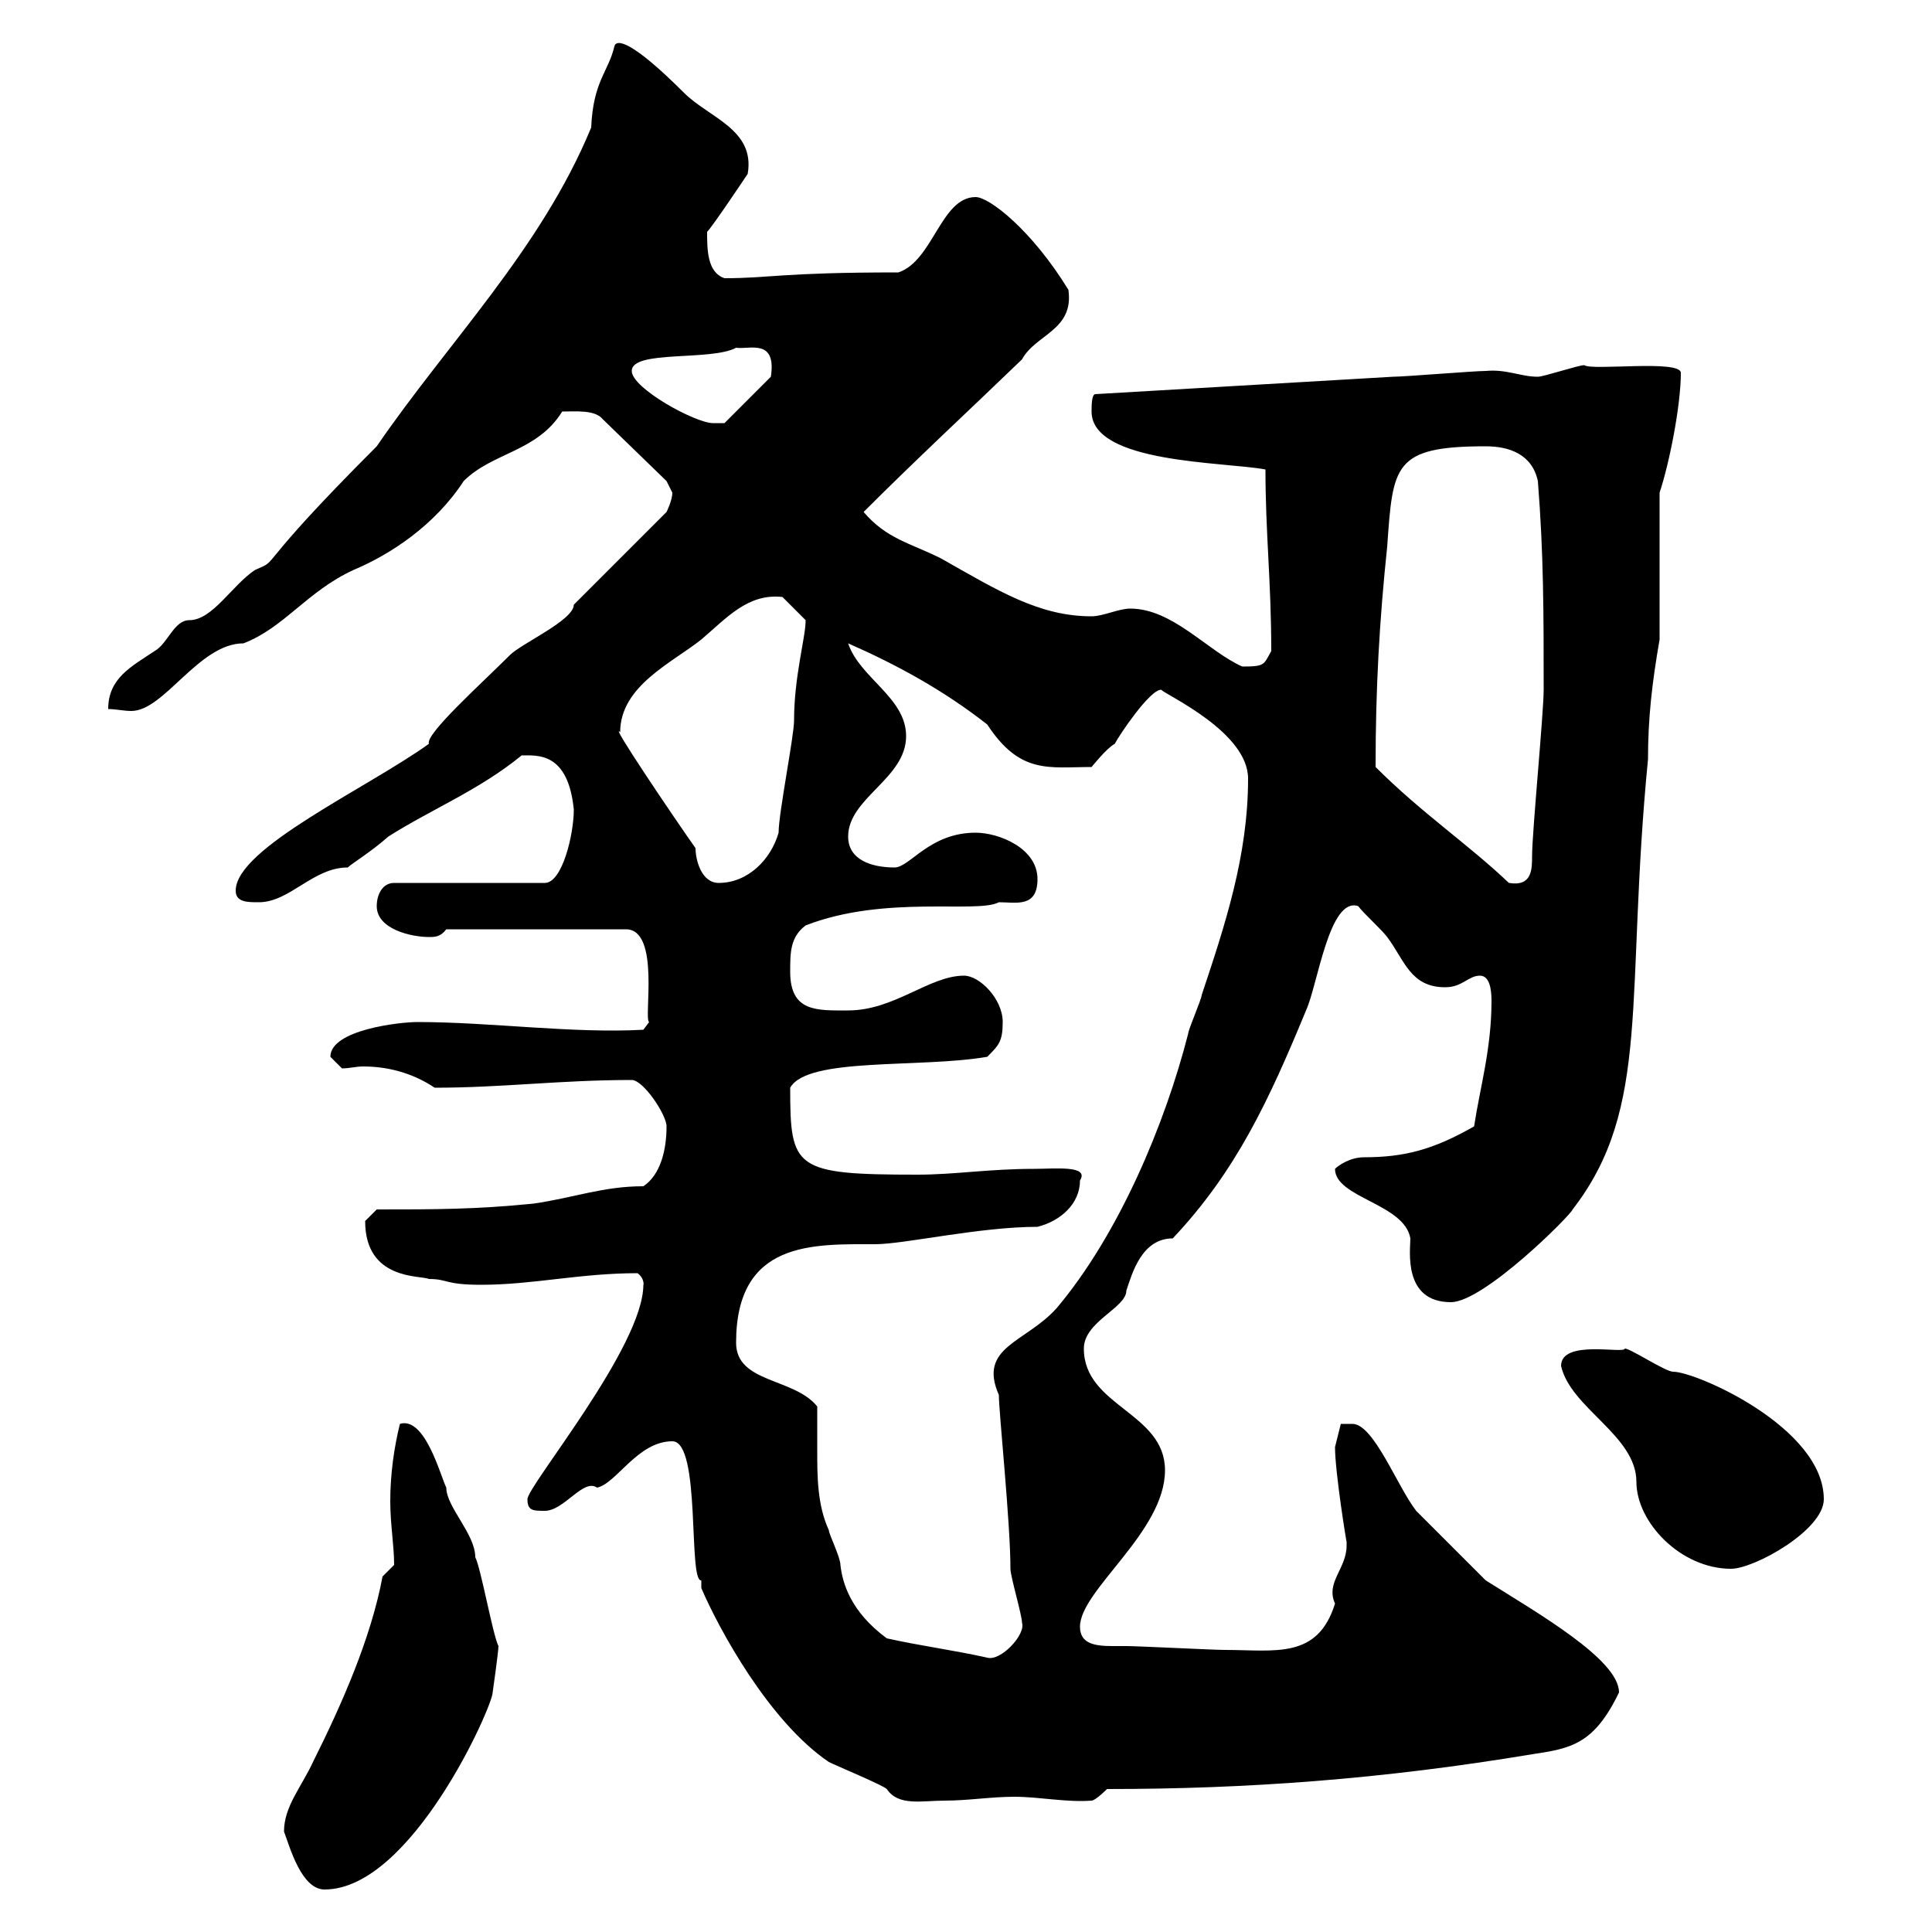<svg xmlns="http://www.w3.org/2000/svg" xmlns:xlink="http://www.w3.org/1999/xlink" width="300" height="300"><path d="M44.10 284.40C45 286.80 46.80 293.40 50.40 293.40C63.90 293.40 76.50 264.90 76.50 262.80C76.50 262.80 77.40 256.50 77.40 255.60C76.50 253.80 74.70 243.60 73.80 241.80C73.80 238.20 69.30 234 69.30 231C68.40 229.20 66 219.90 62.10 221.10C61.20 224.70 60.60 228.90 60.60 233.10C60.60 236.70 61.20 240 61.20 243L59.40 244.80C57.60 254.40 53.10 264.60 48.60 273.60C46.80 277.50 44.10 280.50 44.10 284.40ZM108.90 246.60C111.60 252.90 119.40 267.30 128.70 273.60C129.90 274.20 137.10 277.20 137.70 277.80C139.50 280.50 143.10 279.60 146.70 279.60C150.30 279.60 153.90 279 157.50 279C161.40 279 165.60 279.90 169.50 279.60C170.10 279.60 171.90 277.80 171.90 277.80C193.50 277.80 214.50 276.30 237.90 272.40C243.90 271.50 247.50 270.90 251.40 262.80C251.40 257.70 238.80 250.50 230.70 245.40C228.90 243.60 221.70 236.40 219.90 234.60C216.90 230.70 213.30 221.10 210 221.10L208.20 221.10L207.30 224.70C207.30 228.60 209.10 239.70 209.10 239.40C209.10 239.40 209.10 240 209.10 240C209.10 243.60 205.80 245.70 207.30 249C204.60 257.70 198 256.20 190.20 256.20C188.40 256.20 176.70 255.60 174.90 255.60C174 255.60 173.40 255.60 172.80 255.60C170.10 255.60 167.70 255.30 167.70 252.60C167.70 246.90 180.90 237.90 180.90 228.30C180.90 219.30 168.30 218.40 168.30 209.40C168.30 205.20 174.90 203.10 174.90 200.40C175.80 197.70 177.30 192.30 182.10 192.30C192 181.80 197.10 170.70 202.80 156.90C204.60 153 206.40 139.20 210.90 140.70C211.80 141.90 214.50 144.30 215.40 145.50C218.10 149.10 219 153.30 224.40 153.30C227.10 153.30 228 151.50 229.80 151.50C231.30 151.50 231.60 153.60 231.60 155.40C231.60 162.90 229.80 168.90 228.90 174.90C222.60 178.50 218.10 179.70 211.80 179.70C209.70 179.70 207.90 180.90 207.30 181.50C207.30 186 218.10 186.90 219 192.30C219 194.10 217.80 202.20 225.30 202.20C230.40 202.20 243.90 188.70 244.20 187.80C256.50 171.90 252.30 154.80 255.90 117.90C255.90 111.60 256.50 106.20 257.70 99.30L257.70 76.50C259.20 72 261 63 261 57.90C261 55.80 247.20 57.60 246 56.70C245.10 56.70 239.70 58.50 238.80 58.50C236.10 58.50 234 57.30 230.70 57.60C228.90 57.60 218.10 58.50 216.30 58.50C201 59.40 185.70 60.30 170.10 61.20C169.50 61.20 169.50 63 169.50 63.90C169.50 72 190.20 71.70 196.50 72.90C196.50 82.80 197.40 90.30 197.40 101.10C196.20 103.20 196.50 103.50 192.90 103.50C187.50 101.10 182.10 94.50 175.50 94.50C173.70 94.50 171.30 95.70 169.50 95.70C161.40 95.70 155.10 91.80 146.10 86.70C141.30 84.30 137.70 83.70 134.10 79.50C142.50 71.10 150.30 63.90 158.70 55.80C160.80 51.90 166.80 51.30 165.90 45C160.20 35.70 153.60 30.60 151.50 30.60C146.10 30.60 144.90 40.50 139.50 42.30C121.20 42.30 119.70 43.20 112.50 43.20C109.80 42.30 109.80 38.70 109.80 36C110.70 35.10 116.10 27 116.10 27C117.30 20.10 110.10 18.30 106.20 14.40C98.10 6.30 95.70 6 95.40 7.20C94.50 11.10 92.10 12.60 91.80 19.80C84 38.70 69.60 53.10 58.50 69.30C38.70 89.10 43.80 86.70 39.60 88.50C36 90.90 33 96.30 29.40 96.30C27 96.30 26.10 99.90 24 101.10C20.40 103.50 16.80 105.30 16.80 110.10C18 110.10 19.20 110.40 20.40 110.40C25.50 110.40 30.90 99.90 37.80 99.90C44.10 97.50 47.70 91.80 54.90 88.50C60.60 86.10 67.50 81.60 72 74.70C76.50 70.20 83.40 70.20 87.30 63.90C89.40 63.90 92.40 63.60 93.60 65.10L103.50 74.70C103.50 74.70 104.40 76.50 104.40 76.50C104.40 77.70 103.50 79.50 103.50 79.50L89.10 93.90C89.10 96.30 81 99.90 79.20 101.70C74.70 106.20 66 114 66.60 115.50C57 122.40 36.60 131.70 36.60 138.30C36.60 140.10 38.40 140.10 40.20 140.10C45 140.10 48.60 134.70 54 134.70C54.60 134.10 57.60 132.30 60.30 129.90C66.90 125.70 74.40 122.70 81 117.30C83.40 117.30 88.20 116.70 89.10 125.70C89.10 129.60 87.30 137.10 84.60 137.10L61.20 137.10C59.40 137.10 58.50 138.90 58.50 140.70C58.50 144.30 63.90 145.50 66.60 145.50C67.50 145.50 68.40 145.50 69.30 144.30L97.20 144.30C102.60 144.30 99.90 158.40 100.80 158.70L99.90 159.90C88.80 160.50 76.20 158.70 64.80 158.70C62.10 158.70 51.30 159.90 51.30 164.10C51.30 164.10 53.10 165.90 53.10 165.90C54.30 165.90 55.20 165.60 56.40 165.60C60 165.60 63.90 166.50 67.50 168.90C78 168.90 87 167.70 98.10 167.70C99.90 167.70 103.50 173.10 103.50 174.90C103.50 178.50 102.60 182.40 99.90 184.20C93.60 184.20 89.10 186 82.80 186.90C73.80 187.80 67.50 187.80 58.50 187.80C58.50 187.80 56.70 189.60 56.70 189.60C56.70 198.90 65.40 198 66.60 198.60C69.60 198.60 69 199.50 74.70 199.50C82.80 199.50 90 197.70 99 197.70C100.20 198.60 99.90 199.80 99.90 199.50C99.90 209.10 81.90 230.70 81.90 232.80C81.90 234.60 82.80 234.60 84.60 234.60C87.60 234.60 90.60 229.50 92.70 231C95.70 230.40 99 223.80 104.40 223.80C108.90 223.80 106.80 245.70 108.90 245.40C108.90 245.40 108.90 246.60 108.90 246.60ZM137.70 254.40C132 250.20 130.80 245.70 130.50 243C130.50 241.80 128.70 238.20 128.70 237.60C126.90 233.70 126.90 229.20 126.90 225.30C126.90 223.20 126.90 220.50 126.90 218.40C123.30 213.90 114.30 214.80 114.30 208.50C114.30 192.60 126.30 193.20 135.90 193.20C140.40 193.20 152.10 190.50 161.10 190.50C164.70 189.60 167.70 186.90 167.70 183.30C169.20 180.90 163.80 181.50 160.50 181.50C153.60 181.50 148.20 182.40 142.50 182.40C123.30 182.40 122.70 181.50 122.70 168.90C125.40 164.10 142.80 165.90 153.30 164.10C155.10 162.30 155.70 161.70 155.70 158.70C155.70 155.10 152.10 151.50 149.70 151.50C144.30 151.50 138.90 156.90 131.70 156.90C126.90 156.90 122.70 157.20 122.70 150.90C122.70 147.90 122.70 145.50 125.10 143.70C137.40 138.90 151.80 141.90 155.10 140.10C157.80 140.10 161.10 141 161.10 136.50C161.10 131.70 155.10 129.30 151.50 129.30C144.30 129.30 141.30 134.70 138.90 134.70C135.30 134.70 131.70 133.50 131.70 129.90C131.70 123.90 140.70 120.90 140.70 114.30C140.70 108.30 133.50 105.30 131.70 99.90C139.20 103.20 146.40 107.10 153.30 112.50C158.40 120.30 162.90 119.10 169.50 119.10C169.50 119.10 171.90 116.10 173.10 115.50C173.70 114.30 178.50 107.10 180.30 107.10C181.20 108 193.80 113.70 193.80 120.90C193.80 132.90 190.20 143.70 186.60 154.50C186.60 155.10 184.50 159.90 184.50 160.50C180.90 174.60 173.70 191.70 164.10 203.10C159.30 208.50 151.80 209.10 155.10 216.60C155.10 219.30 156.90 236.40 156.90 243.60C156.90 244.80 158.70 250.80 158.70 252C159.30 253.80 155.40 258 153.30 257.40C147.90 256.20 143.10 255.60 137.70 254.40ZM242.40 212.10C243.90 218.70 254.10 222.90 254.10 230.10C254.10 236.40 261 243.60 268.80 243.60C272.40 243.60 283.20 237.60 283.20 232.80C283.20 221.70 263.40 213 259.80 213C258.60 213 253.20 209.40 252.30 209.40C252.30 210.30 242.40 207.90 242.40 212.10ZM108 131.70C104.40 126.60 94.50 111.90 96.30 113.70C96.30 106.50 104.40 102.90 108.90 99.30C112.80 96 116.10 92.10 121.50 92.70C121.50 92.70 124.50 95.70 125.10 96.30C125.10 99 123.30 105 123.30 111.90C123.30 114.30 120.90 126.30 120.90 129.30C119.70 133.50 116.10 137.10 111.60 137.10C108.90 137.10 108 133.50 108 131.70ZM213.60 119.10C213.60 106.80 214.20 96.30 215.40 84.90C216.30 72.30 216.30 69.30 230.70 69.30C234.30 69.30 237.90 70.50 238.80 74.70C239.70 86.10 239.70 95.10 239.70 107.10C239.70 110.70 237.90 129.30 237.90 132.90C237.90 135 237.90 137.70 234.30 137.10C228 131.10 220.80 126.30 213.60 119.10ZM98.10 57.60C98.10 54.30 110.40 56.10 114.30 54C116.40 54.30 120.60 52.50 119.70 58.50L112.50 65.70C112.50 65.70 111.60 65.70 110.70 65.70C108 65.70 98.10 60.30 98.10 57.60Z"/></svg>